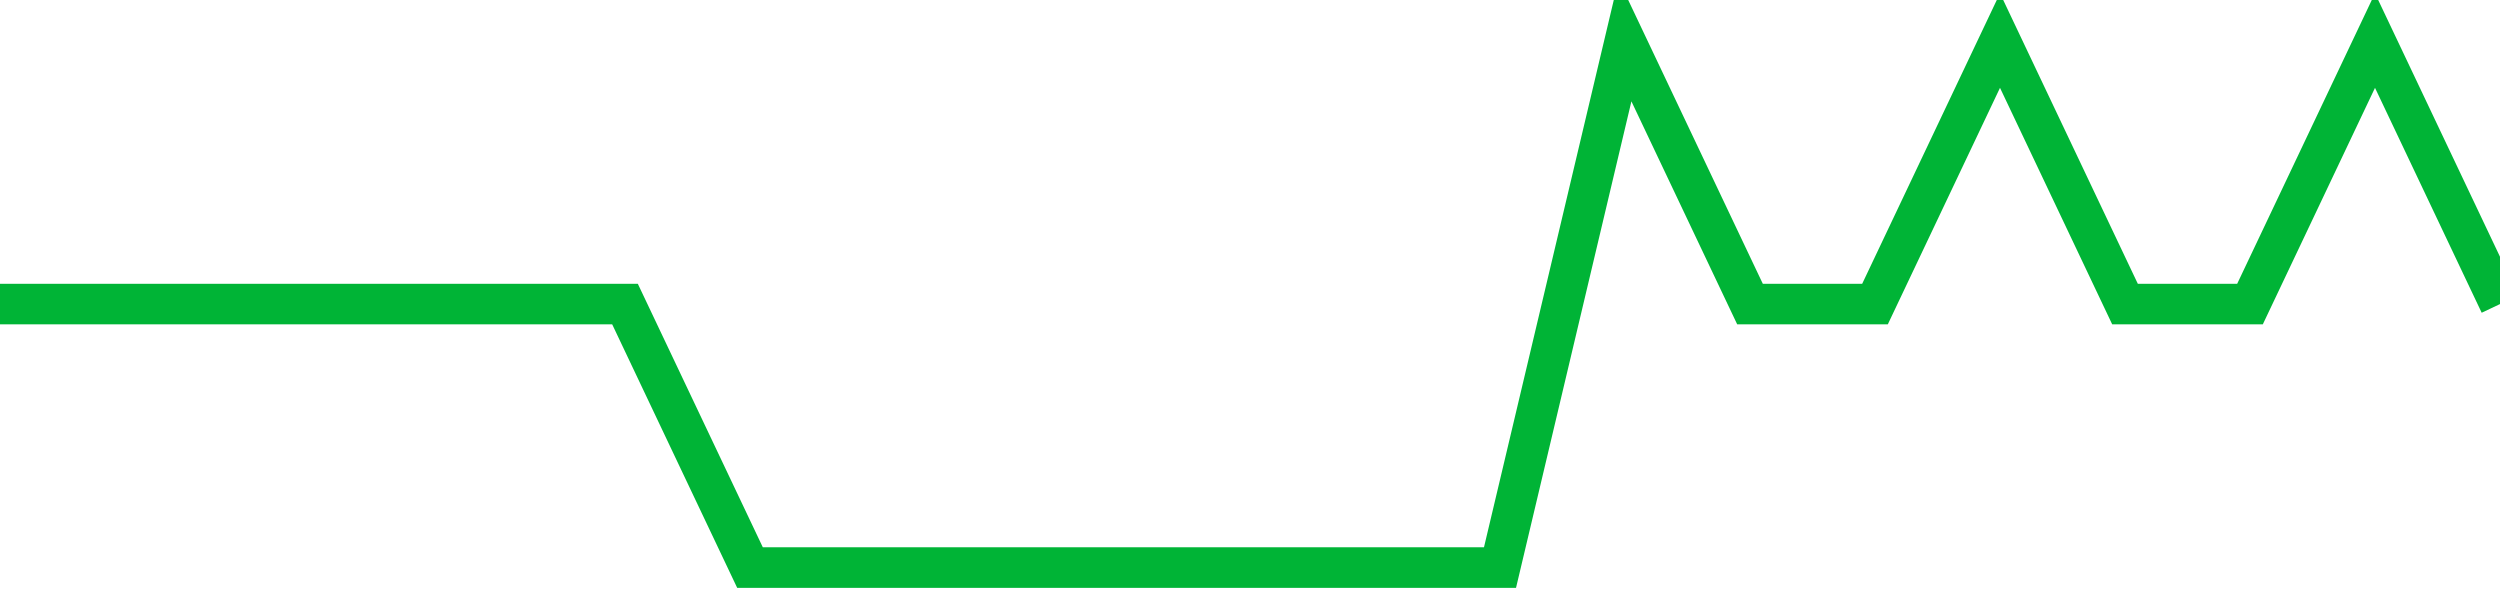 <!-- Generated with https://github.com/jxxe/sparkline/ --><svg viewBox="0 0 185 45" class="sparkline" xmlns="http://www.w3.org/2000/svg"><path class="sparkline--fill" d="M 0 22.5 L 0 22.5 L 9.25 22.5 L 18.5 22.5 L 27.75 22.5 L 37 22.5 L 46.25 22.5 L 55.5 42 L 64.75 42 L 74 42 L 83.25 42 L 92.5 42 L 101.75 42 L 111 42 L 120.25 3 L 129.5 22.5 L 138.75 22.5 L 148 3 L 157.25 22.5 L 166.5 22.5 L 175.75 3 L 185 22.5 V 45 L 0 45 Z" stroke="none" fill="none" ></path><path class="sparkline--line" d="M 0 22.5 L 0 22.5 L 9.25 22.5 L 18.5 22.5 L 27.75 22.5 L 37 22.5 L 46.25 22.5 L 55.5 42 L 64.75 42 L 74 42 L 83.25 42 L 92.5 42 L 101.75 42 L 111 42 L 120.25 3 L 129.5 22.5 L 138.75 22.5 L 148 3 L 157.25 22.5 L 166.5 22.5 L 175.75 3 L 185 22.5" fill="none" stroke-width="3" stroke="#00B436" ></path></svg>